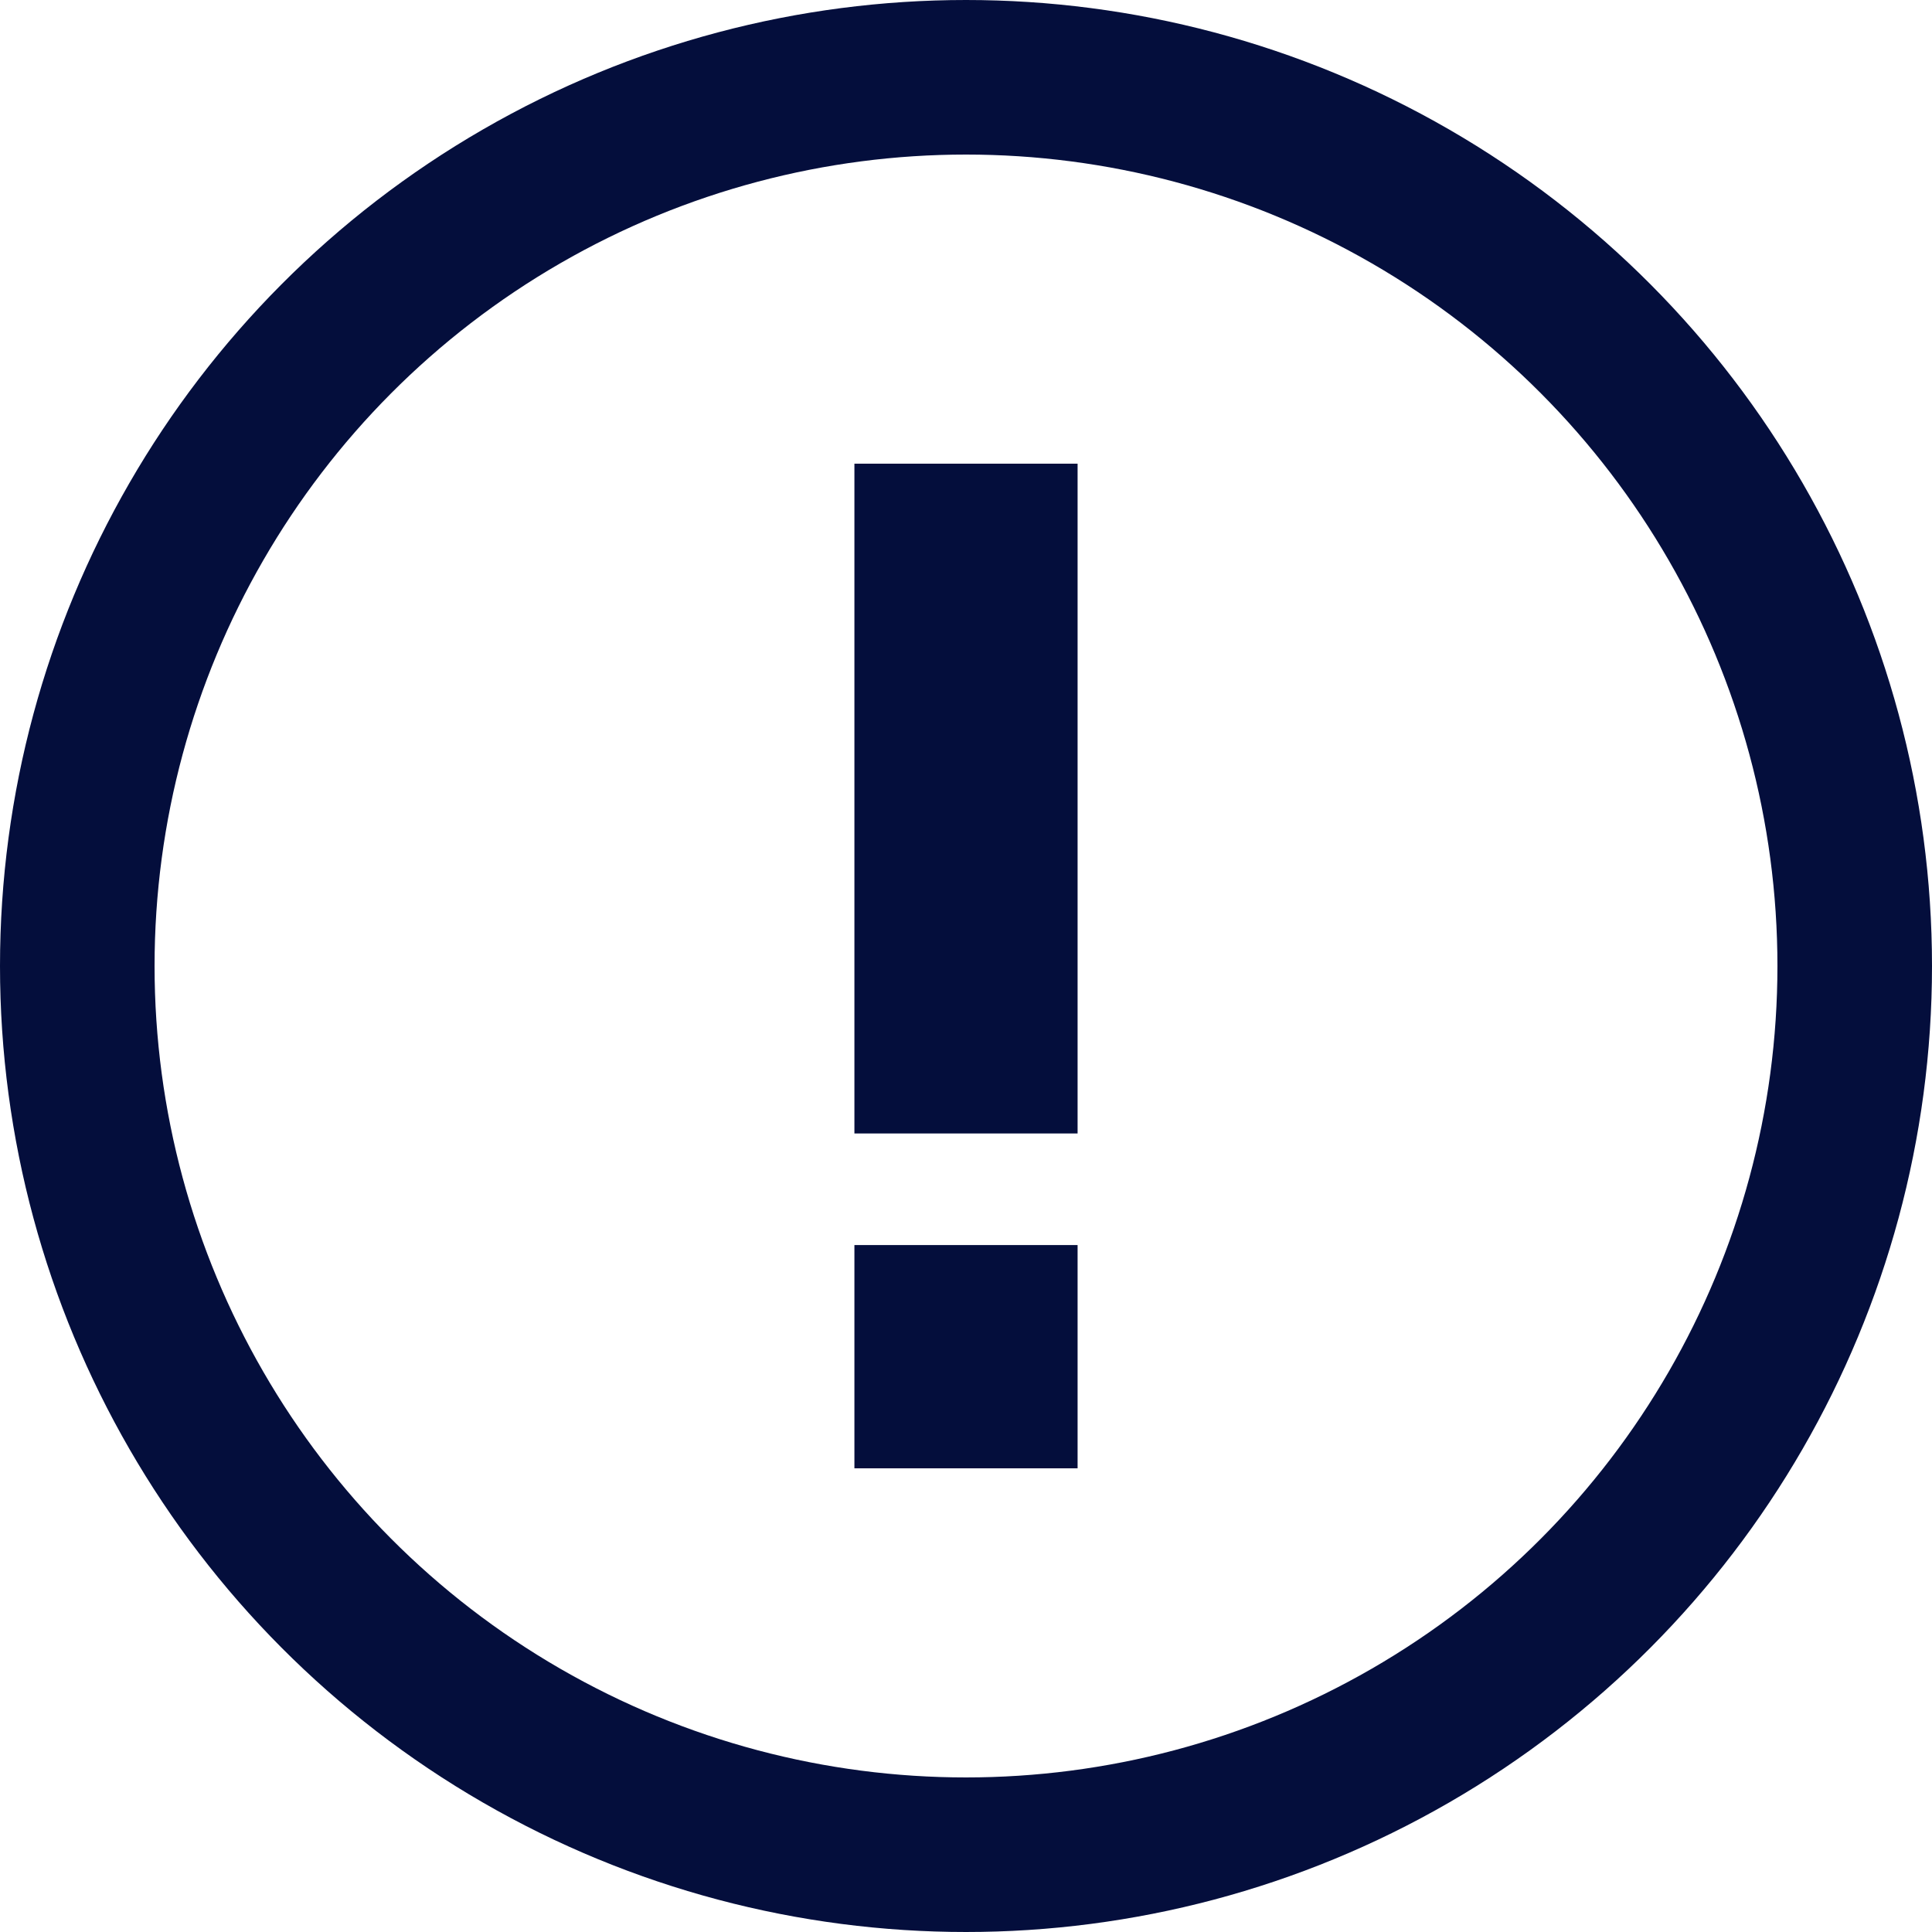 <svg width="25" height="25" viewBox="0 0 25 25" fill="none" xmlns="http://www.w3.org/2000/svg">
<circle cx="12.5" cy="12.5" r="11.5" stroke="#040E3C" stroke-width="2"/>
<path fill-rule="evenodd" clip-rule="evenodd" d="M11.056 16.111L11.056 19L13.944 19L13.944 16.111L11.056 16.111ZM13.944 14.667L13.944 6L11.056 6L11.056 14.667L13.944 14.667Z" fill="#040E3C"/>
</svg>
